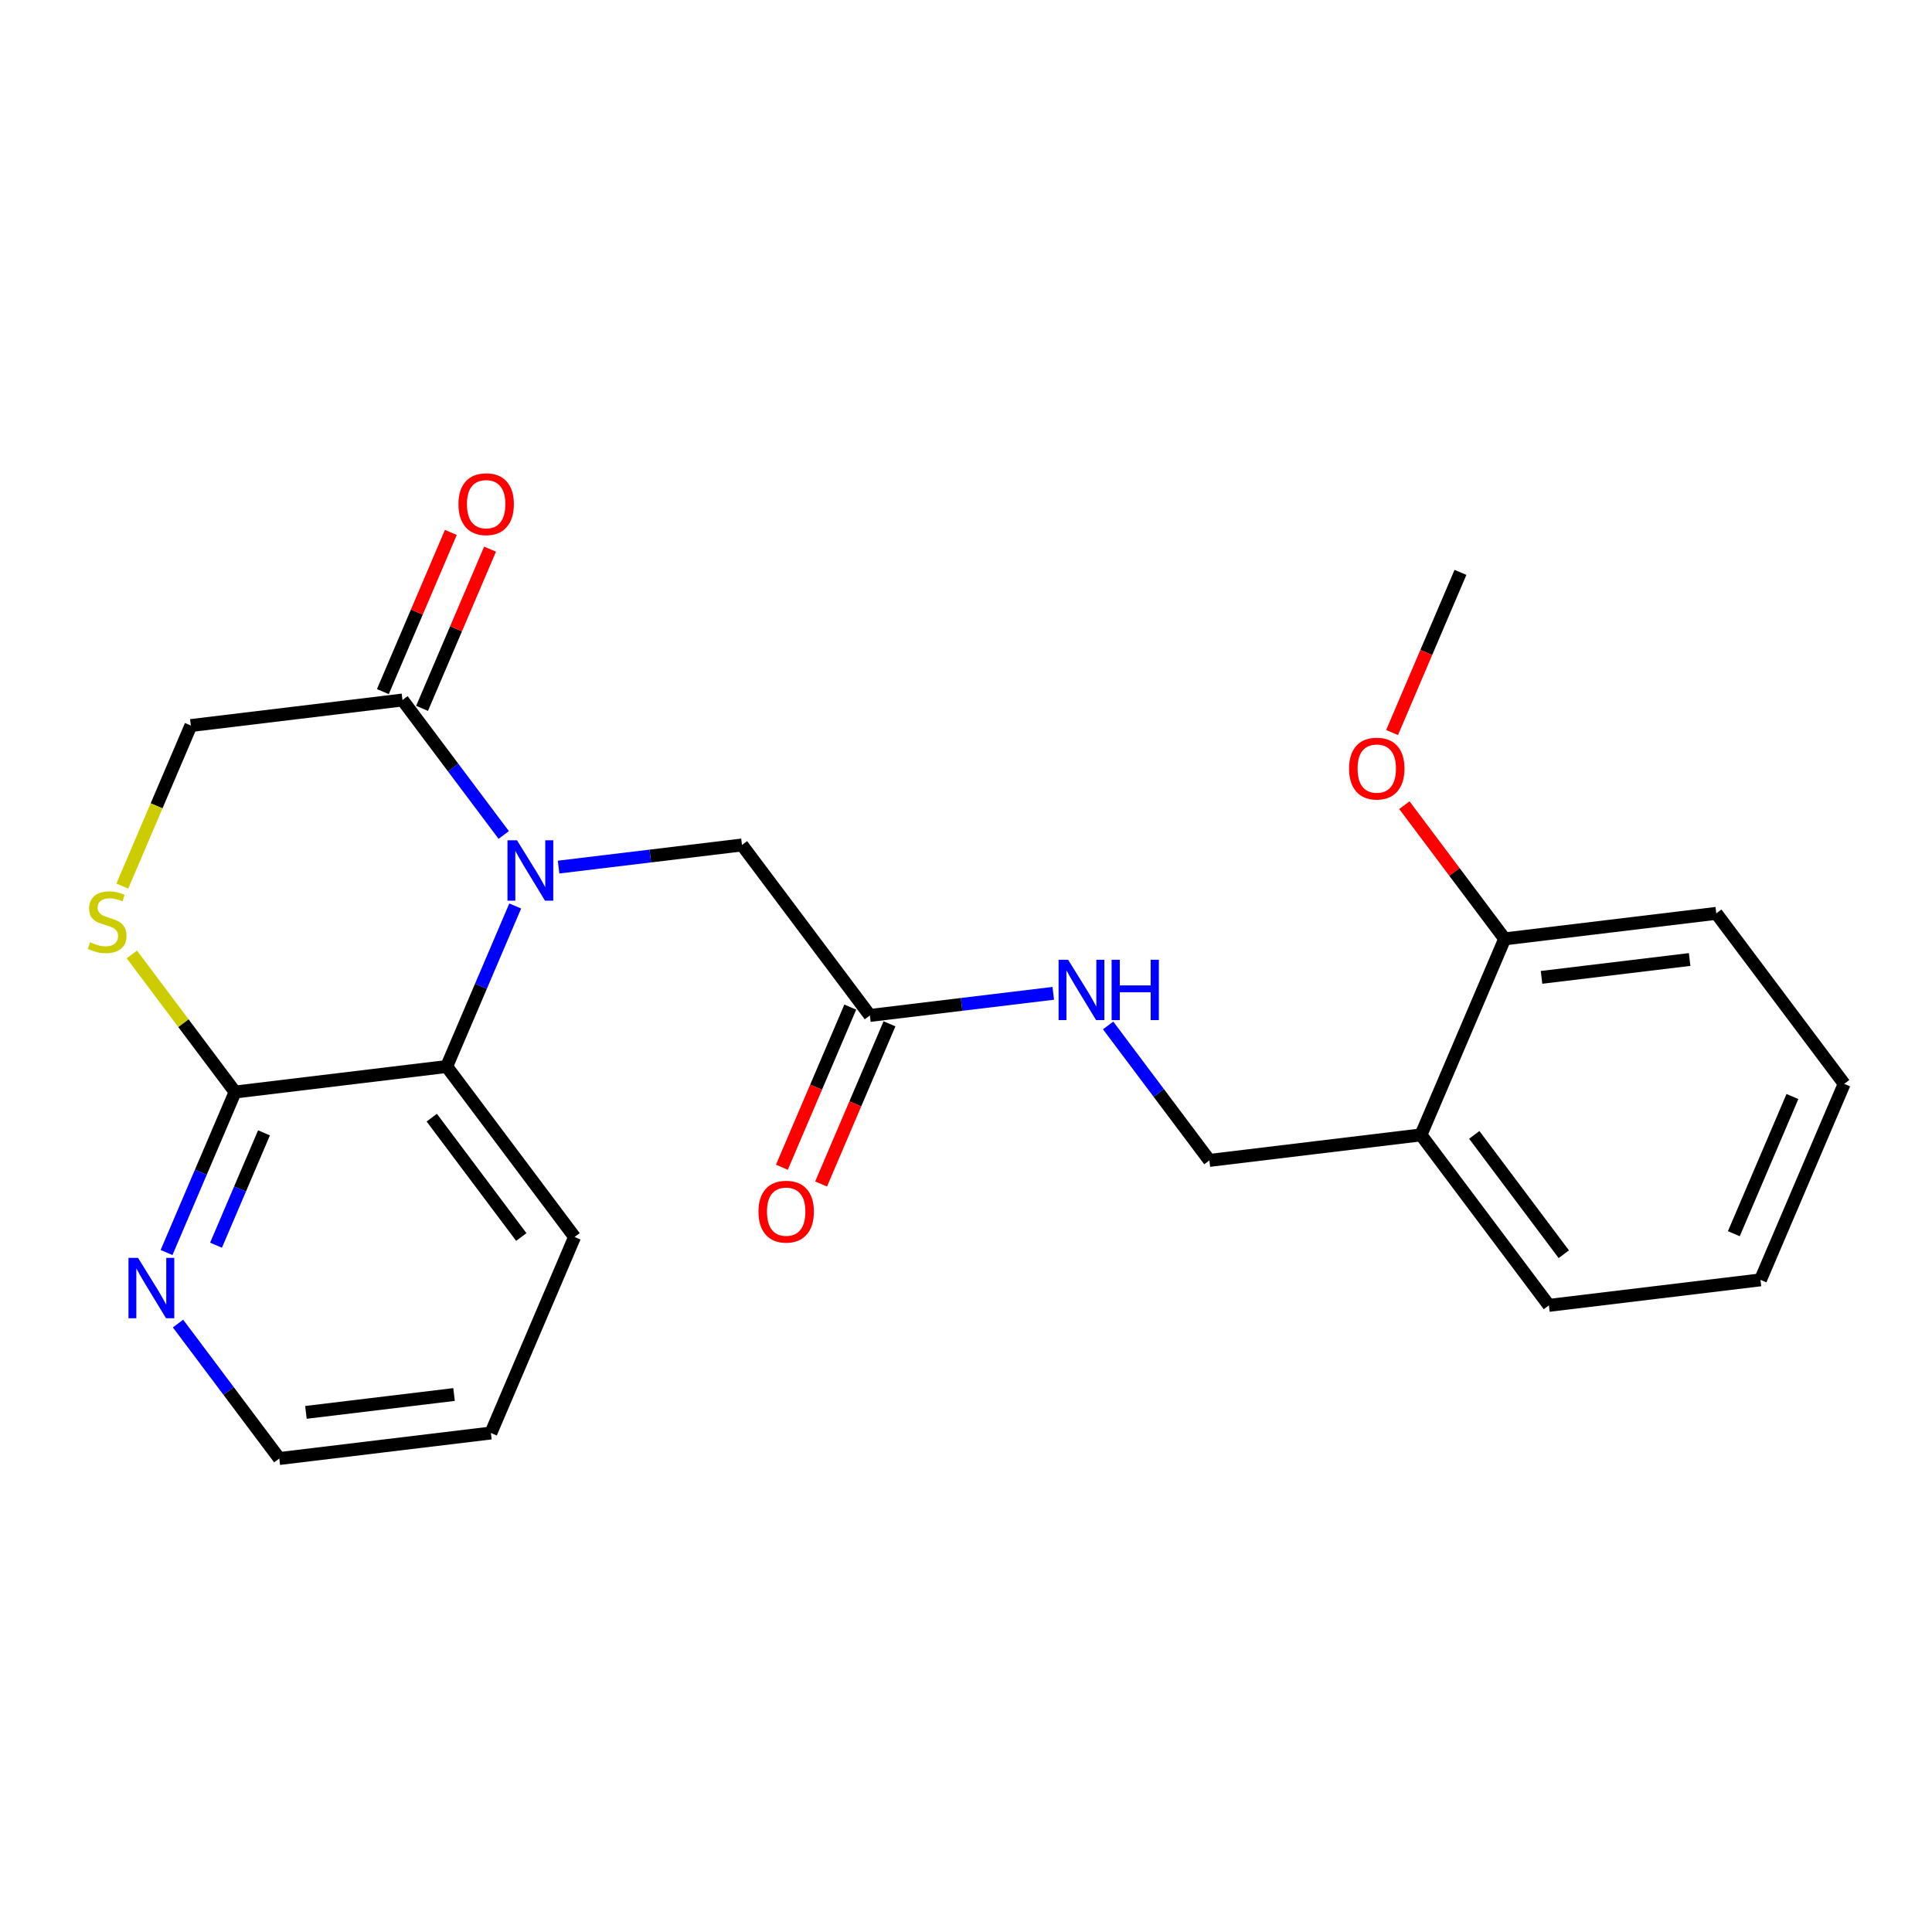 <?xml version='1.0' encoding='iso-8859-1'?>
<svg version='1.1' baseProfile='full'
              xmlns='http://www.w3.org/2000/svg'
                      xmlns:rdkit='http://www.rdkit.org/xml'
                      xmlns:xlink='http://www.w3.org/1999/xlink'
                  xml:space='preserve'
width='300px' height='300px' viewBox='0 0 300 300'>
<!-- END OF HEADER -->
<rect style='opacity:1.0;fill:#FFFFFF;stroke:none' width='300' height='300' x='0' y='0'> </rect>
<rect style='opacity:1.0;fill:#FFFFFF;stroke:none' width='300' height='300' x='0' y='0'> </rect>
<path class='bond-0 atom-0 atom-1' d='M 226.78,88.878 L 221.471,101.313' style='fill:none;fill-rule:evenodd;stroke:#000000;stroke-width:2.0px;stroke-linecap:butt;stroke-linejoin:miter;stroke-opacity:1' />
<path class='bond-0 atom-0 atom-1' d='M 221.471,101.313 L 216.161,113.748' style='fill:none;fill-rule:evenodd;stroke:#FF0000;stroke-width:2.0px;stroke-linecap:butt;stroke-linejoin:miter;stroke-opacity:1' />
<path class='bond-1 atom-1 atom-2' d='M 218.07,125.027 L 225.858,135.408' style='fill:none;fill-rule:evenodd;stroke:#FF0000;stroke-width:2.0px;stroke-linecap:butt;stroke-linejoin:miter;stroke-opacity:1' />
<path class='bond-1 atom-1 atom-2' d='M 225.858,135.408 L 233.645,145.788' style='fill:none;fill-rule:evenodd;stroke:#000000;stroke-width:2.0px;stroke-linecap:butt;stroke-linejoin:miter;stroke-opacity:1' />
<path class='bond-2 atom-2 atom-3' d='M 233.645,145.788 L 266.502,141.824' style='fill:none;fill-rule:evenodd;stroke:#000000;stroke-width:2.0px;stroke-linecap:butt;stroke-linejoin:miter;stroke-opacity:1' />
<path class='bond-2 atom-2 atom-3' d='M 239.367,151.765 L 262.367,148.99' style='fill:none;fill-rule:evenodd;stroke:#000000;stroke-width:2.0px;stroke-linecap:butt;stroke-linejoin:miter;stroke-opacity:1' />
<path class='bond-23 atom-7 atom-2' d='M 220.649,176.225 L 233.645,145.788' style='fill:none;fill-rule:evenodd;stroke:#000000;stroke-width:2.0px;stroke-linecap:butt;stroke-linejoin:miter;stroke-opacity:1' />
<path class='bond-3 atom-3 atom-4' d='M 266.502,141.824 L 286.364,168.298' style='fill:none;fill-rule:evenodd;stroke:#000000;stroke-width:2.0px;stroke-linecap:butt;stroke-linejoin:miter;stroke-opacity:1' />
<path class='bond-4 atom-4 atom-5' d='M 286.364,168.298 L 273.368,198.735' style='fill:none;fill-rule:evenodd;stroke:#000000;stroke-width:2.0px;stroke-linecap:butt;stroke-linejoin:miter;stroke-opacity:1' />
<path class='bond-4 atom-4 atom-5' d='M 278.327,170.264 L 269.23,191.57' style='fill:none;fill-rule:evenodd;stroke:#000000;stroke-width:2.0px;stroke-linecap:butt;stroke-linejoin:miter;stroke-opacity:1' />
<path class='bond-5 atom-5 atom-6' d='M 273.368,198.735 L 240.511,202.698' style='fill:none;fill-rule:evenodd;stroke:#000000;stroke-width:2.0px;stroke-linecap:butt;stroke-linejoin:miter;stroke-opacity:1' />
<path class='bond-6 atom-6 atom-7' d='M 240.511,202.698 L 220.649,176.225' style='fill:none;fill-rule:evenodd;stroke:#000000;stroke-width:2.0px;stroke-linecap:butt;stroke-linejoin:miter;stroke-opacity:1' />
<path class='bond-6 atom-6 atom-7' d='M 242.826,194.755 L 228.923,176.224' style='fill:none;fill-rule:evenodd;stroke:#000000;stroke-width:2.0px;stroke-linecap:butt;stroke-linejoin:miter;stroke-opacity:1' />
<path class='bond-7 atom-7 atom-8' d='M 220.649,176.225 L 187.792,180.189' style='fill:none;fill-rule:evenodd;stroke:#000000;stroke-width:2.0px;stroke-linecap:butt;stroke-linejoin:miter;stroke-opacity:1' />
<path class='bond-8 atom-8 atom-9' d='M 187.792,180.189 L 179.93,169.709' style='fill:none;fill-rule:evenodd;stroke:#000000;stroke-width:2.0px;stroke-linecap:butt;stroke-linejoin:miter;stroke-opacity:1' />
<path class='bond-8 atom-8 atom-9' d='M 179.93,169.709 L 172.068,159.229' style='fill:none;fill-rule:evenodd;stroke:#0000FF;stroke-width:2.0px;stroke-linecap:butt;stroke-linejoin:miter;stroke-opacity:1' />
<path class='bond-9 atom-9 atom-10' d='M 163.549,154.244 L 149.312,155.961' style='fill:none;fill-rule:evenodd;stroke:#0000FF;stroke-width:2.0px;stroke-linecap:butt;stroke-linejoin:miter;stroke-opacity:1' />
<path class='bond-9 atom-9 atom-10' d='M 149.312,155.961 L 135.074,157.679' style='fill:none;fill-rule:evenodd;stroke:#000000;stroke-width:2.0px;stroke-linecap:butt;stroke-linejoin:miter;stroke-opacity:1' />
<path class='bond-10 atom-10 atom-11' d='M 132.03,156.379 L 126.721,168.815' style='fill:none;fill-rule:evenodd;stroke:#000000;stroke-width:2.0px;stroke-linecap:butt;stroke-linejoin:miter;stroke-opacity:1' />
<path class='bond-10 atom-10 atom-11' d='M 126.721,168.815 L 121.411,181.25' style='fill:none;fill-rule:evenodd;stroke:#FF0000;stroke-width:2.0px;stroke-linecap:butt;stroke-linejoin:miter;stroke-opacity:1' />
<path class='bond-10 atom-10 atom-11' d='M 138.118,158.979 L 132.808,171.414' style='fill:none;fill-rule:evenodd;stroke:#000000;stroke-width:2.0px;stroke-linecap:butt;stroke-linejoin:miter;stroke-opacity:1' />
<path class='bond-10 atom-10 atom-11' d='M 132.808,171.414 L 127.499,183.849' style='fill:none;fill-rule:evenodd;stroke:#FF0000;stroke-width:2.0px;stroke-linecap:butt;stroke-linejoin:miter;stroke-opacity:1' />
<path class='bond-11 atom-10 atom-12' d='M 135.074,157.679 L 115.213,131.206' style='fill:none;fill-rule:evenodd;stroke:#000000;stroke-width:2.0px;stroke-linecap:butt;stroke-linejoin:miter;stroke-opacity:1' />
<path class='bond-12 atom-12 atom-13' d='M 115.213,131.206 L 100.975,132.923' style='fill:none;fill-rule:evenodd;stroke:#000000;stroke-width:2.0px;stroke-linecap:butt;stroke-linejoin:miter;stroke-opacity:1' />
<path class='bond-12 atom-12 atom-13' d='M 100.975,132.923 L 86.737,134.641' style='fill:none;fill-rule:evenodd;stroke:#0000FF;stroke-width:2.0px;stroke-linecap:butt;stroke-linejoin:miter;stroke-opacity:1' />
<path class='bond-13 atom-13 atom-14' d='M 78.219,129.656 L 70.357,119.176' style='fill:none;fill-rule:evenodd;stroke:#0000FF;stroke-width:2.0px;stroke-linecap:butt;stroke-linejoin:miter;stroke-opacity:1' />
<path class='bond-13 atom-13 atom-14' d='M 70.357,119.176 L 62.495,108.696' style='fill:none;fill-rule:evenodd;stroke:#000000;stroke-width:2.0px;stroke-linecap:butt;stroke-linejoin:miter;stroke-opacity:1' />
<path class='bond-24 atom-23 atom-13' d='M 69.36,165.606 L 74.681,153.145' style='fill:none;fill-rule:evenodd;stroke:#000000;stroke-width:2.0px;stroke-linecap:butt;stroke-linejoin:miter;stroke-opacity:1' />
<path class='bond-24 atom-23 atom-13' d='M 74.681,153.145 L 80.001,140.683' style='fill:none;fill-rule:evenodd;stroke:#0000FF;stroke-width:2.0px;stroke-linecap:butt;stroke-linejoin:miter;stroke-opacity:1' />
<path class='bond-14 atom-14 atom-15' d='M 65.538,109.996 L 70.817,97.633' style='fill:none;fill-rule:evenodd;stroke:#000000;stroke-width:2.0px;stroke-linecap:butt;stroke-linejoin:miter;stroke-opacity:1' />
<path class='bond-14 atom-14 atom-15' d='M 70.817,97.633 L 76.095,85.271' style='fill:none;fill-rule:evenodd;stroke:#FF0000;stroke-width:2.0px;stroke-linecap:butt;stroke-linejoin:miter;stroke-opacity:1' />
<path class='bond-14 atom-14 atom-15' d='M 59.451,107.396 L 64.729,95.034' style='fill:none;fill-rule:evenodd;stroke:#000000;stroke-width:2.0px;stroke-linecap:butt;stroke-linejoin:miter;stroke-opacity:1' />
<path class='bond-14 atom-14 atom-15' d='M 64.729,95.034 L 70.008,82.672' style='fill:none;fill-rule:evenodd;stroke:#FF0000;stroke-width:2.0px;stroke-linecap:butt;stroke-linejoin:miter;stroke-opacity:1' />
<path class='bond-15 atom-14 atom-16' d='M 62.495,108.696 L 29.637,112.66' style='fill:none;fill-rule:evenodd;stroke:#000000;stroke-width:2.0px;stroke-linecap:butt;stroke-linejoin:miter;stroke-opacity:1' />
<path class='bond-16 atom-16 atom-17' d='M 29.637,112.66 L 24.314,125.128' style='fill:none;fill-rule:evenodd;stroke:#000000;stroke-width:2.0px;stroke-linecap:butt;stroke-linejoin:miter;stroke-opacity:1' />
<path class='bond-16 atom-16 atom-17' d='M 24.314,125.128 L 18.99,137.596' style='fill:none;fill-rule:evenodd;stroke:#CCCC00;stroke-width:2.0px;stroke-linecap:butt;stroke-linejoin:miter;stroke-opacity:1' />
<path class='bond-17 atom-17 atom-18' d='M 20.474,148.205 L 28.488,158.887' style='fill:none;fill-rule:evenodd;stroke:#CCCC00;stroke-width:2.0px;stroke-linecap:butt;stroke-linejoin:miter;stroke-opacity:1' />
<path class='bond-17 atom-17 atom-18' d='M 28.488,158.887 L 36.503,169.57' style='fill:none;fill-rule:evenodd;stroke:#000000;stroke-width:2.0px;stroke-linecap:butt;stroke-linejoin:miter;stroke-opacity:1' />
<path class='bond-18 atom-18 atom-19' d='M 36.503,169.57 L 31.182,182.032' style='fill:none;fill-rule:evenodd;stroke:#000000;stroke-width:2.0px;stroke-linecap:butt;stroke-linejoin:miter;stroke-opacity:1' />
<path class='bond-18 atom-18 atom-19' d='M 31.182,182.032 L 25.861,194.493' style='fill:none;fill-rule:evenodd;stroke:#0000FF;stroke-width:2.0px;stroke-linecap:butt;stroke-linejoin:miter;stroke-opacity:1' />
<path class='bond-18 atom-18 atom-19' d='M 40.994,175.908 L 37.269,184.631' style='fill:none;fill-rule:evenodd;stroke:#000000;stroke-width:2.0px;stroke-linecap:butt;stroke-linejoin:miter;stroke-opacity:1' />
<path class='bond-18 atom-18 atom-19' d='M 37.269,184.631 L 33.544,193.354' style='fill:none;fill-rule:evenodd;stroke:#0000FF;stroke-width:2.0px;stroke-linecap:butt;stroke-linejoin:miter;stroke-opacity:1' />
<path class='bond-25 atom-23 atom-18' d='M 69.36,165.606 L 36.503,169.57' style='fill:none;fill-rule:evenodd;stroke:#000000;stroke-width:2.0px;stroke-linecap:butt;stroke-linejoin:miter;stroke-opacity:1' />
<path class='bond-19 atom-19 atom-20' d='M 27.643,205.521 L 35.505,216' style='fill:none;fill-rule:evenodd;stroke:#0000FF;stroke-width:2.0px;stroke-linecap:butt;stroke-linejoin:miter;stroke-opacity:1' />
<path class='bond-19 atom-19 atom-20' d='M 35.505,216 L 43.368,226.48' style='fill:none;fill-rule:evenodd;stroke:#000000;stroke-width:2.0px;stroke-linecap:butt;stroke-linejoin:miter;stroke-opacity:1' />
<path class='bond-20 atom-20 atom-21' d='M 43.368,226.48 L 76.225,222.516' style='fill:none;fill-rule:evenodd;stroke:#000000;stroke-width:2.0px;stroke-linecap:butt;stroke-linejoin:miter;stroke-opacity:1' />
<path class='bond-20 atom-20 atom-21' d='M 47.504,219.314 L 70.504,216.54' style='fill:none;fill-rule:evenodd;stroke:#000000;stroke-width:2.0px;stroke-linecap:butt;stroke-linejoin:miter;stroke-opacity:1' />
<path class='bond-21 atom-21 atom-22' d='M 76.225,222.516 L 89.221,192.08' style='fill:none;fill-rule:evenodd;stroke:#000000;stroke-width:2.0px;stroke-linecap:butt;stroke-linejoin:miter;stroke-opacity:1' />
<path class='bond-22 atom-22 atom-23' d='M 89.221,192.08 L 69.36,165.606' style='fill:none;fill-rule:evenodd;stroke:#000000;stroke-width:2.0px;stroke-linecap:butt;stroke-linejoin:miter;stroke-opacity:1' />
<path class='bond-22 atom-22 atom-23' d='M 80.947,192.081 L 67.044,173.549' style='fill:none;fill-rule:evenodd;stroke:#000000;stroke-width:2.0px;stroke-linecap:butt;stroke-linejoin:miter;stroke-opacity:1' />
<path  class='atom-1' d='M 209.482 119.341
Q 209.482 117.091, 210.594 115.833
Q 211.706 114.576, 213.784 114.576
Q 215.863 114.576, 216.975 115.833
Q 218.087 117.091, 218.087 119.341
Q 218.087 121.618, 216.961 122.916
Q 215.836 124.2, 213.784 124.2
Q 211.719 124.2, 210.594 122.916
Q 209.482 121.631, 209.482 119.341
M 213.784 123.141
Q 215.214 123.141, 215.982 122.187
Q 216.763 121.221, 216.763 119.341
Q 216.763 117.501, 215.982 116.575
Q 215.214 115.635, 213.784 115.635
Q 212.354 115.635, 211.573 116.561
Q 210.806 117.488, 210.806 119.341
Q 210.806 121.234, 211.573 122.187
Q 212.354 123.141, 213.784 123.141
' fill='#FF0000'/>
<path  class='atom-9' d='M 165.859 149.029
L 168.931 153.993
Q 169.235 154.483, 169.725 155.37
Q 170.215 156.257, 170.241 156.31
L 170.241 149.029
L 171.486 149.029
L 171.486 158.402
L 170.201 158.402
L 166.905 152.974
Q 166.521 152.339, 166.111 151.611
Q 165.714 150.882, 165.595 150.657
L 165.595 158.402
L 164.377 158.402
L 164.377 149.029
L 165.859 149.029
' fill='#0000FF'/>
<path  class='atom-9' d='M 172.611 149.029
L 173.882 149.029
L 173.882 153.014
L 178.674 153.014
L 178.674 149.029
L 179.945 149.029
L 179.945 158.402
L 178.674 158.402
L 178.674 154.073
L 173.882 154.073
L 173.882 158.402
L 172.611 158.402
L 172.611 149.029
' fill='#0000FF'/>
<path  class='atom-11' d='M 117.776 188.142
Q 117.776 185.892, 118.888 184.634
Q 120 183.377, 122.078 183.377
Q 124.156 183.377, 125.268 184.634
Q 126.38 185.892, 126.38 188.142
Q 126.38 190.419, 125.255 191.717
Q 124.13 193.001, 122.078 193.001
Q 120.013 193.001, 118.888 191.717
Q 117.776 190.433, 117.776 188.142
M 122.078 191.942
Q 123.508 191.942, 124.276 190.989
Q 125.057 190.022, 125.057 188.142
Q 125.057 186.302, 124.276 185.376
Q 123.508 184.436, 122.078 184.436
Q 120.648 184.436, 119.867 185.362
Q 119.099 186.289, 119.099 188.142
Q 119.099 190.035, 119.867 190.989
Q 120.648 191.942, 122.078 191.942
' fill='#FF0000'/>
<path  class='atom-13' d='M 80.284 130.483
L 83.355 135.447
Q 83.66 135.937, 84.149 136.824
Q 84.639 137.711, 84.666 137.764
L 84.666 130.483
L 85.91 130.483
L 85.91 139.856
L 84.626 139.856
L 81.33 134.428
Q 80.946 133.793, 80.535 133.064
Q 80.138 132.336, 80.019 132.111
L 80.019 139.856
L 78.801 139.856
L 78.801 130.483
L 80.284 130.483
' fill='#0000FF'/>
<path  class='atom-15' d='M 71.188 78.286
Q 71.188 76.035, 72.3 74.778
Q 73.412 73.52, 75.49 73.52
Q 77.569 73.52, 78.681 74.778
Q 79.793 76.035, 79.793 78.286
Q 79.793 80.563, 78.668 81.86
Q 77.542 83.144, 75.49 83.144
Q 73.425 83.144, 72.3 81.86
Q 71.188 80.576, 71.188 78.286
M 75.49 82.085
Q 76.92 82.085, 77.688 81.132
Q 78.469 80.165, 78.469 78.286
Q 78.469 76.445, 77.688 75.519
Q 76.92 74.579, 75.49 74.579
Q 74.061 74.579, 73.28 75.506
Q 72.512 76.432, 72.512 78.286
Q 72.512 80.179, 73.28 81.132
Q 74.061 82.085, 75.49 82.085
' fill='#FF0000'/>
<path  class='atom-17' d='M 13.994 146.313
Q 14.1 146.353, 14.537 146.539
Q 14.973 146.724, 15.45 146.843
Q 15.94 146.949, 16.416 146.949
Q 17.303 146.949, 17.82 146.525
Q 18.336 146.088, 18.336 145.334
Q 18.336 144.818, 18.071 144.5
Q 17.82 144.182, 17.422 144.01
Q 17.025 143.838, 16.363 143.639
Q 15.529 143.388, 15.026 143.15
Q 14.537 142.911, 14.179 142.408
Q 13.835 141.905, 13.835 141.058
Q 13.835 139.88, 14.629 139.152
Q 15.437 138.424, 17.025 138.424
Q 18.111 138.424, 19.342 138.94
L 19.038 139.959
Q 17.912 139.496, 17.065 139.496
Q 16.152 139.496, 15.649 139.88
Q 15.146 140.25, 15.159 140.899
Q 15.159 141.402, 15.41 141.707
Q 15.675 142.011, 16.046 142.183
Q 16.43 142.355, 17.065 142.554
Q 17.912 142.819, 18.415 143.083
Q 18.918 143.348, 19.276 143.891
Q 19.646 144.42, 19.646 145.334
Q 19.646 146.631, 18.773 147.333
Q 17.912 148.021, 16.469 148.021
Q 15.635 148.021, 15 147.836
Q 14.378 147.664, 13.636 147.359
L 13.994 146.313
' fill='#CCCC00'/>
<path  class='atom-19' d='M 21.435 195.321
L 24.506 200.285
Q 24.811 200.775, 25.3 201.662
Q 25.79 202.549, 25.817 202.601
L 25.817 195.321
L 27.061 195.321
L 27.061 204.693
L 25.777 204.693
L 22.481 199.265
Q 22.097 198.63, 21.686 197.902
Q 21.289 197.174, 21.17 196.949
L 21.17 204.693
L 19.952 204.693
L 19.952 195.321
L 21.435 195.321
' fill='#0000FF'/>
</svg>
